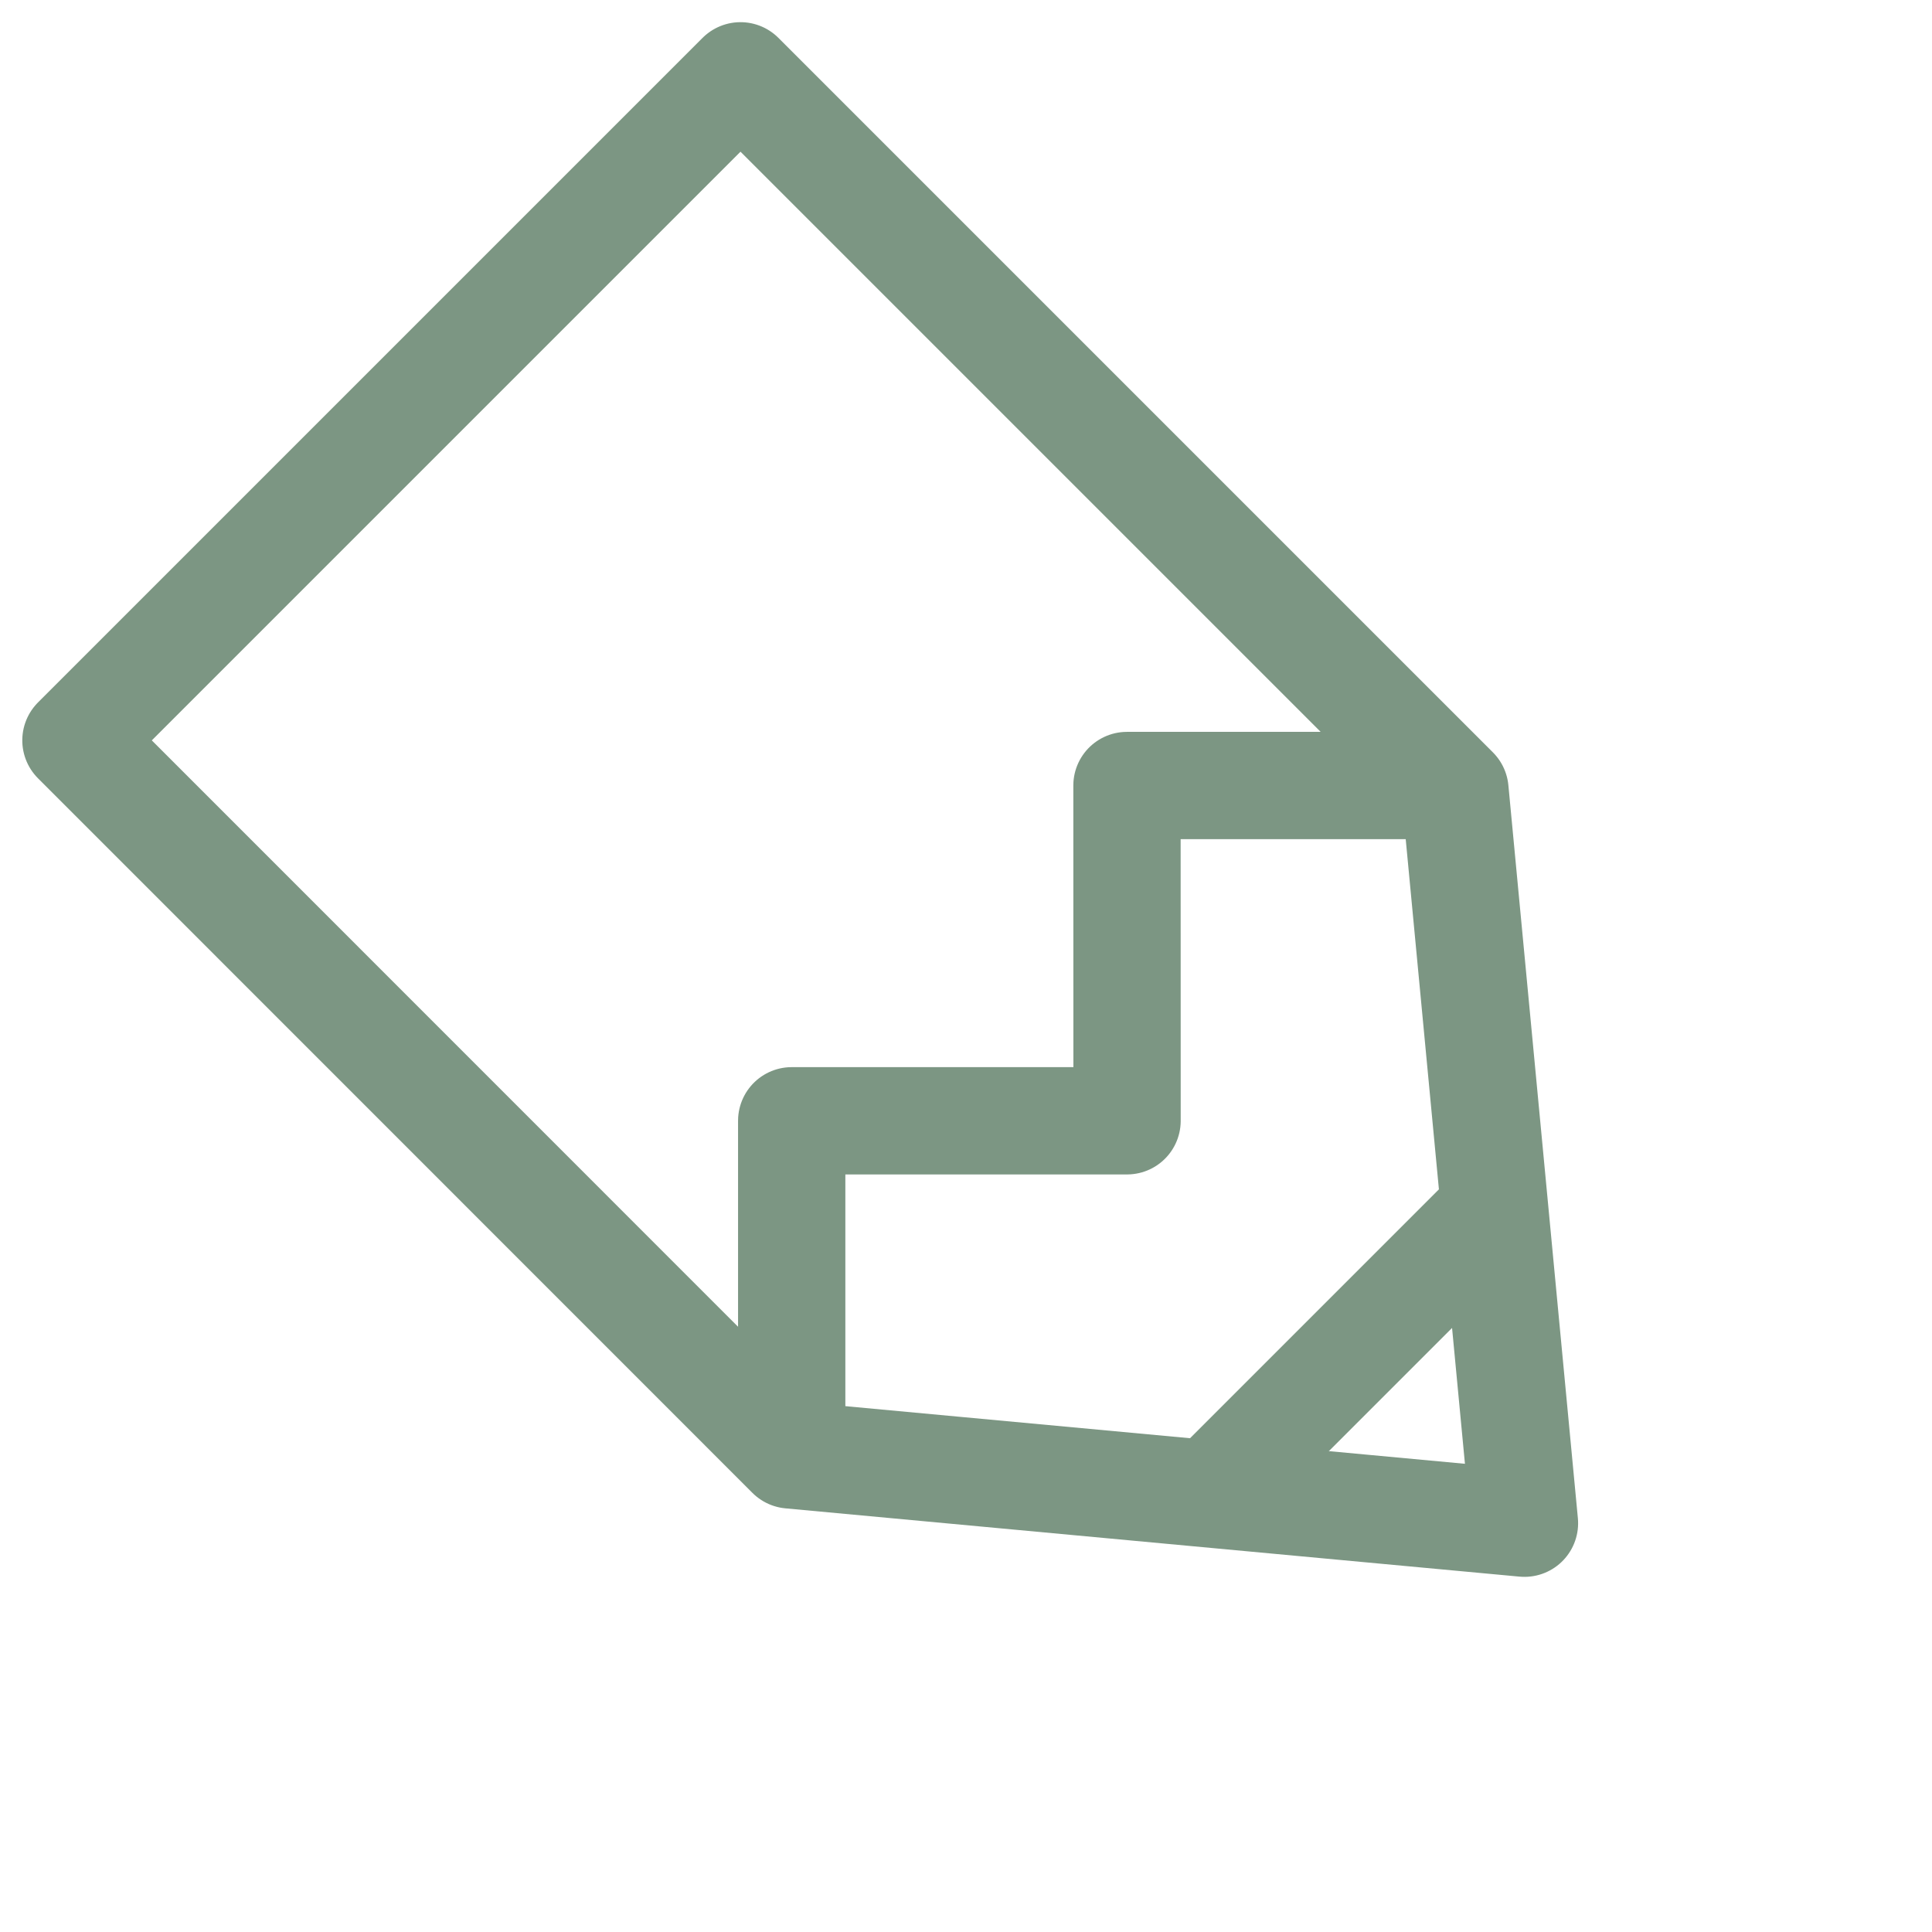 <svg xmlns="http://www.w3.org/2000/svg" width="18.006" height="18.006" viewBox="0 0 18.006 18.006">
  <g id="Group_892" data-name="Group 892" transform="translate(-724.781 -334.672) rotate(-45)">
    <path id="Path_1066" data-name="Path 1066" d="M-7550.53,858.526h8.759v9.417l-4.372,5.288-4.388-5.288Z" transform="translate(7822 -104)" fill="none" stroke="#7C9683" stroke-linejoin="round" stroke-width="1"/>
    <path id="Path_1067" data-name="Path 1067" d="M-7548.425,869.221h3.792" transform="translate(7822.343 -102.254)" fill="none" stroke="#7C9683" stroke-width="1"/>
    <path id="Path_1068" data-name="Path 1068" d="M-7550.53,866.946l2.21-2.21,2.21,2.21,2.209-2.21,2.21,2.21" transform="translate(7822 -102.986)" fill="none" stroke="#7C9683" stroke-linejoin="round" stroke-width="1"/>
  </g>
</svg>
